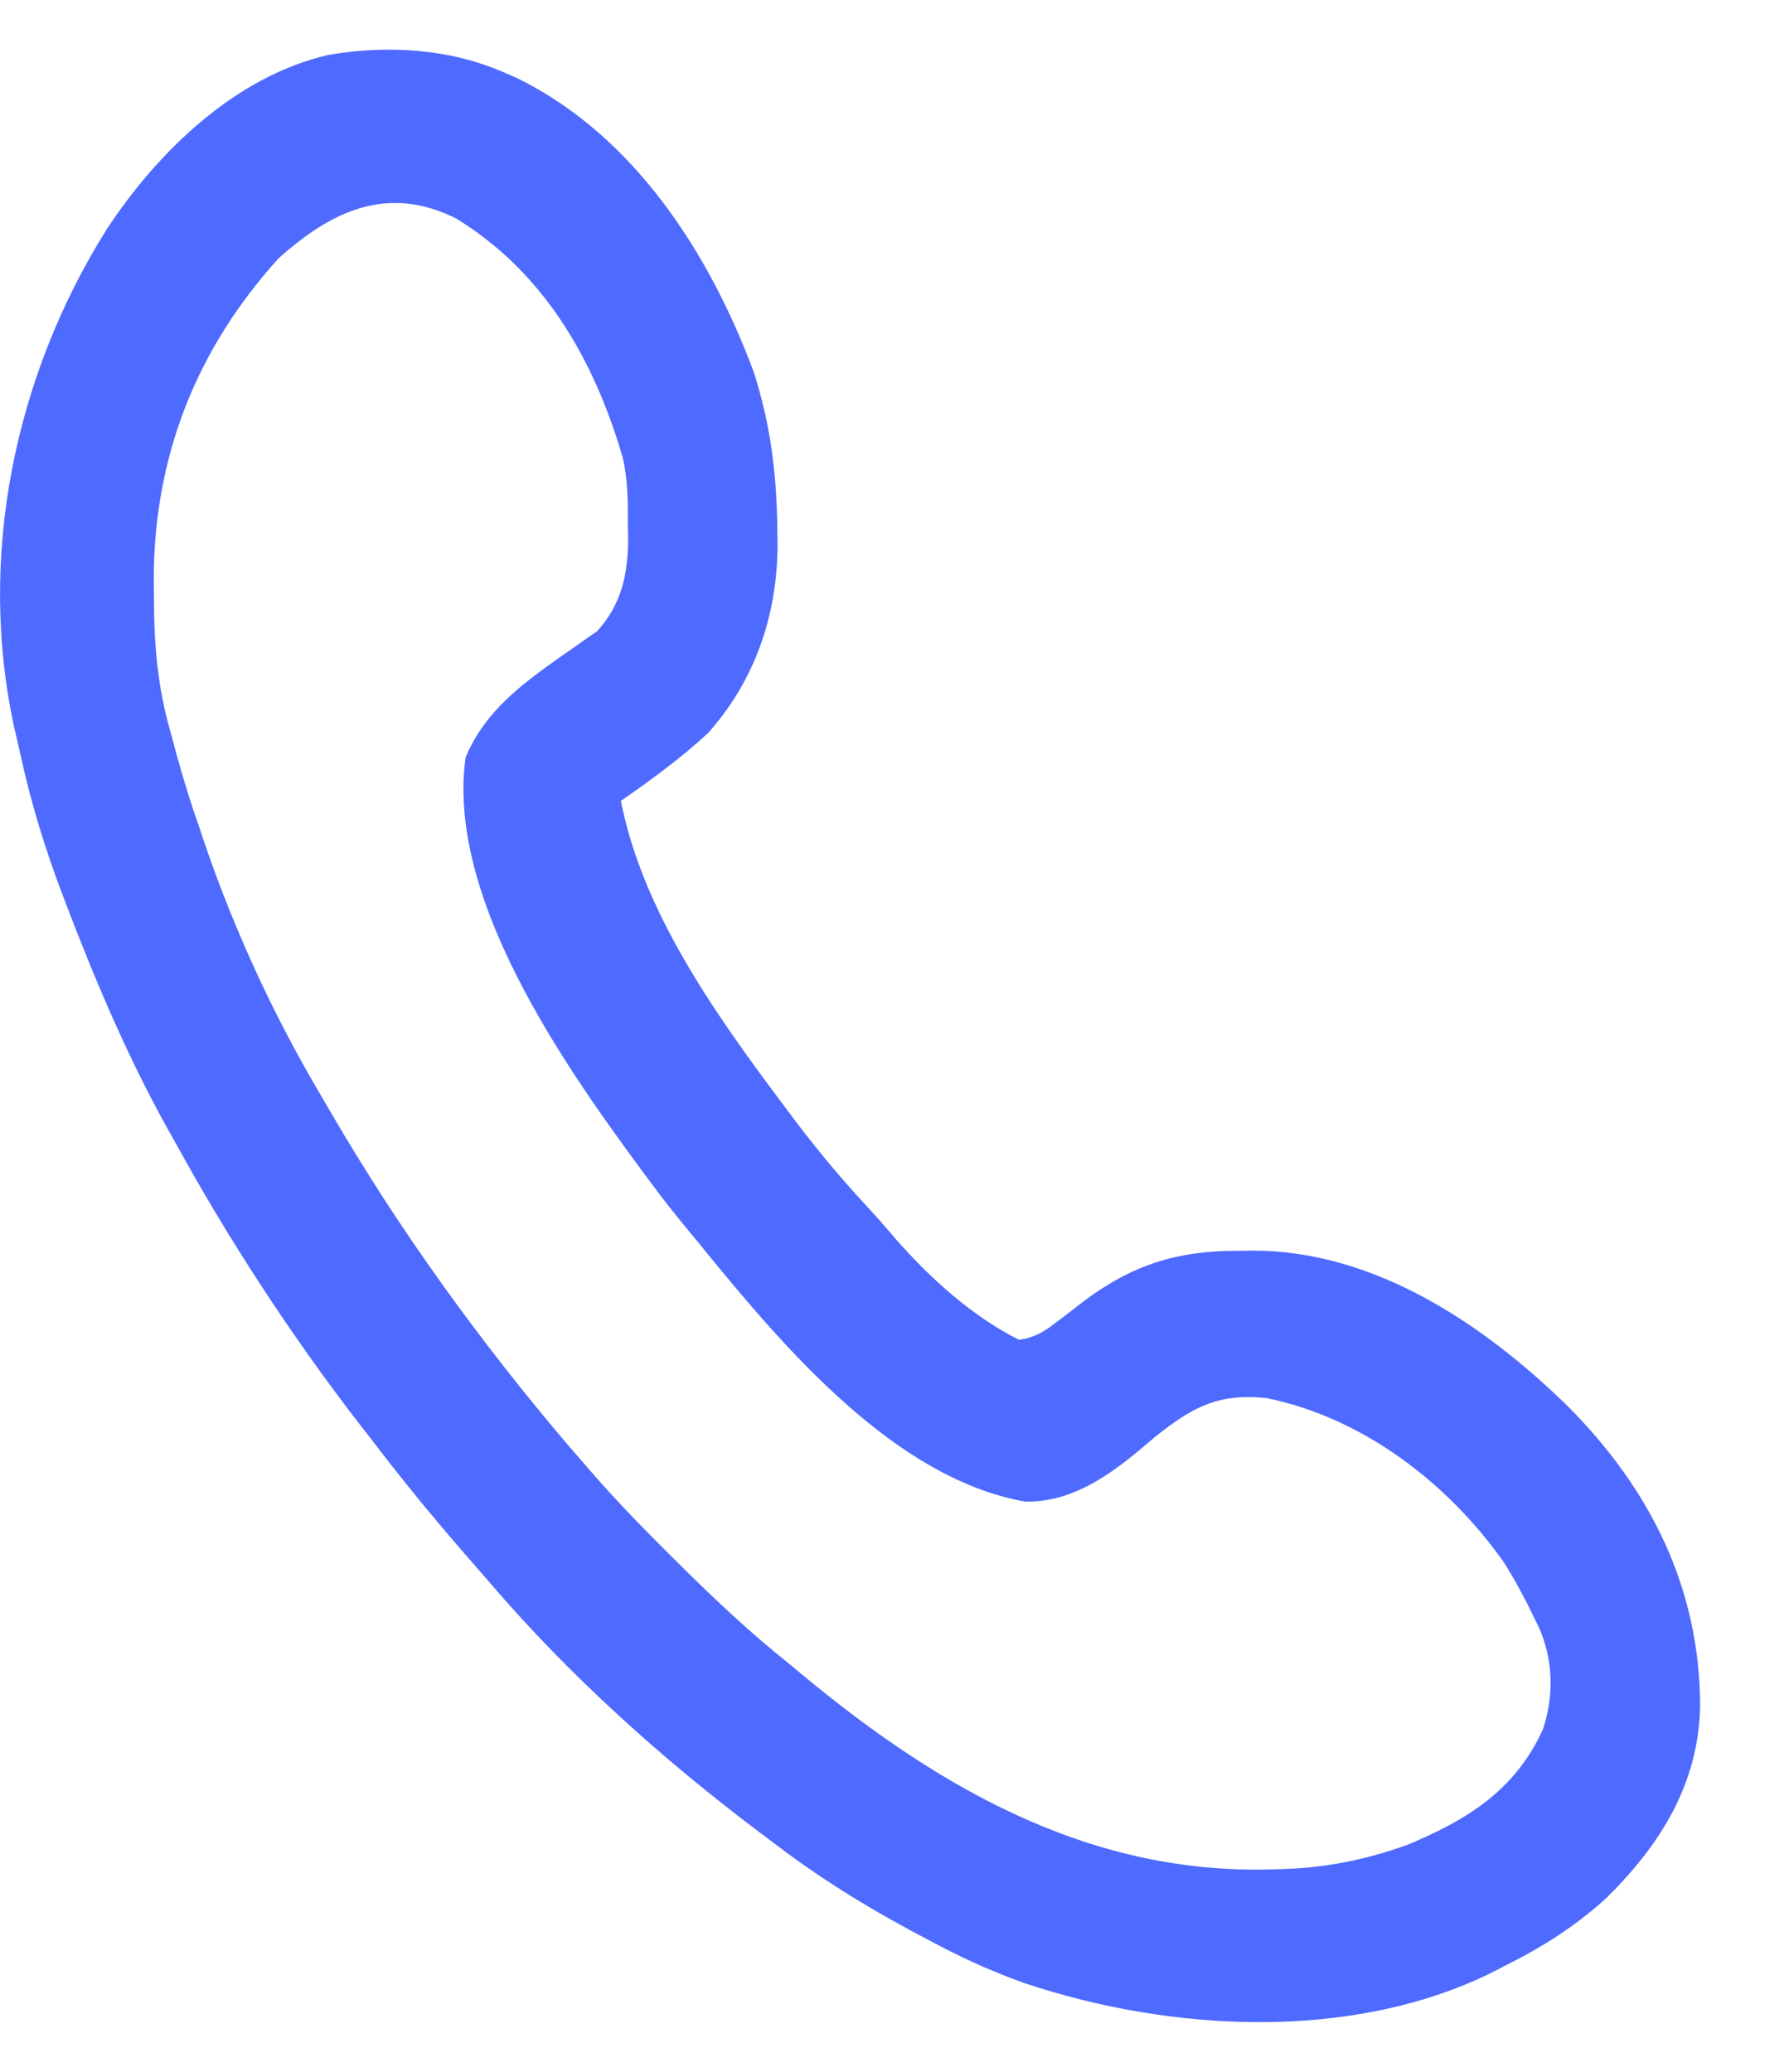 <svg width="19" height="22" viewBox="0 0 19 22" fill="none" xmlns="http://www.w3.org/2000/svg">
<path d="M3.489 0.583C4.114 0.476 4.774 0.515 5.357 0.771C5.404 0.791 5.451 0.812 5.499 0.833C6.737 1.445 7.532 2.686 8.002 3.942C8.187 4.508 8.252 5.062 8.256 5.655C8.257 5.7 8.258 5.746 8.258 5.792C8.254 6.536 8.018 7.223 7.522 7.782C7.233 8.049 6.917 8.281 6.594 8.504C6.823 9.677 7.591 10.759 8.295 11.7C8.316 11.729 8.338 11.758 8.36 11.787C8.625 12.145 8.904 12.484 9.207 12.81C9.31 12.921 9.409 13.034 9.507 13.15C9.875 13.57 10.32 13.975 10.822 14.227C10.979 14.205 11.078 14.149 11.202 14.053C11.235 14.028 11.268 14.004 11.301 13.979C11.367 13.928 11.434 13.877 11.5 13.825C12.021 13.431 12.5 13.28 13.155 13.282C13.205 13.281 13.255 13.281 13.307 13.28C14.598 13.28 15.761 14.062 16.651 14.933C17.529 15.815 18.053 16.865 18.056 18.115C18.041 18.942 17.634 19.588 17.06 20.155C16.729 20.456 16.376 20.679 15.977 20.877C15.933 20.9 15.889 20.923 15.844 20.946C14.35 21.682 12.435 21.575 10.895 21.063C10.583 20.953 10.289 20.824 9.996 20.671C9.958 20.651 9.92 20.631 9.88 20.61C9.303 20.309 8.761 19.984 8.243 19.589C8.187 19.547 8.131 19.505 8.075 19.463C7.038 18.684 6.045 17.791 5.201 16.805C5.151 16.747 5.101 16.689 5.051 16.632C4.699 16.231 4.359 15.824 4.034 15.4C3.965 15.31 3.895 15.22 3.824 15.13C3.091 14.181 2.427 13.164 1.851 12.112C1.828 12.072 1.805 12.031 1.781 11.988C1.36 11.231 1.026 10.446 0.716 9.638C0.699 9.594 0.683 9.549 0.665 9.504C0.483 9.024 0.333 8.541 0.223 8.039C0.201 7.939 0.177 7.839 0.154 7.739C-0.246 5.923 0.154 3.992 1.135 2.432C1.68 1.605 2.503 0.809 3.489 0.583ZM4.841 2.318C4.115 1.958 3.521 2.238 2.959 2.743C2.084 3.706 1.631 4.857 1.633 6.164C1.634 6.22 1.634 6.275 1.635 6.329C1.635 6.796 1.666 7.224 1.784 7.676C1.796 7.719 1.807 7.76 1.819 7.802C1.894 8.09 1.976 8.375 2.072 8.657C2.085 8.693 2.097 8.728 2.109 8.763C2.431 9.749 2.862 10.704 3.388 11.598C3.428 11.666 3.468 11.734 3.508 11.803C4.238 13.059 5.098 14.248 6.04 15.354C6.087 15.408 6.135 15.462 6.182 15.517C6.446 15.828 6.725 16.121 7.013 16.409C7.038 16.434 7.063 16.459 7.087 16.483C7.46 16.856 7.836 17.22 8.243 17.555C8.296 17.598 8.347 17.64 8.399 17.682C9.879 18.931 11.509 19.907 13.504 19.851C13.539 19.85 13.572 19.849 13.606 19.848C14.075 19.835 14.503 19.749 14.947 19.59C15.586 19.323 16.093 19.01 16.388 18.36C16.506 17.998 16.496 17.621 16.34 17.272C16.322 17.236 16.305 17.201 16.287 17.166C16.194 16.97 16.092 16.783 15.978 16.599C15.385 15.753 14.476 15.053 13.451 14.846C12.937 14.791 12.659 14.945 12.266 15.259C11.872 15.598 11.436 15.957 10.886 15.945C9.503 15.7 8.327 14.308 7.488 13.282C7.465 13.253 7.442 13.225 7.419 13.196C7.279 13.029 7.141 12.861 7.009 12.688C6.137 11.52 4.725 9.615 4.945 8.041C5.155 7.545 5.547 7.262 5.976 6.958C6.022 6.926 6.067 6.895 6.112 6.864C6.153 6.835 6.193 6.806 6.234 6.777C6.269 6.753 6.304 6.729 6.339 6.705C6.602 6.421 6.671 6.091 6.671 5.714C6.67 5.665 6.669 5.617 6.668 5.569C6.67 5.328 6.668 5.096 6.614 4.86C6.312 3.824 5.779 2.89 4.841 2.318Z" fill="#4E6AFF"/>
</svg>

